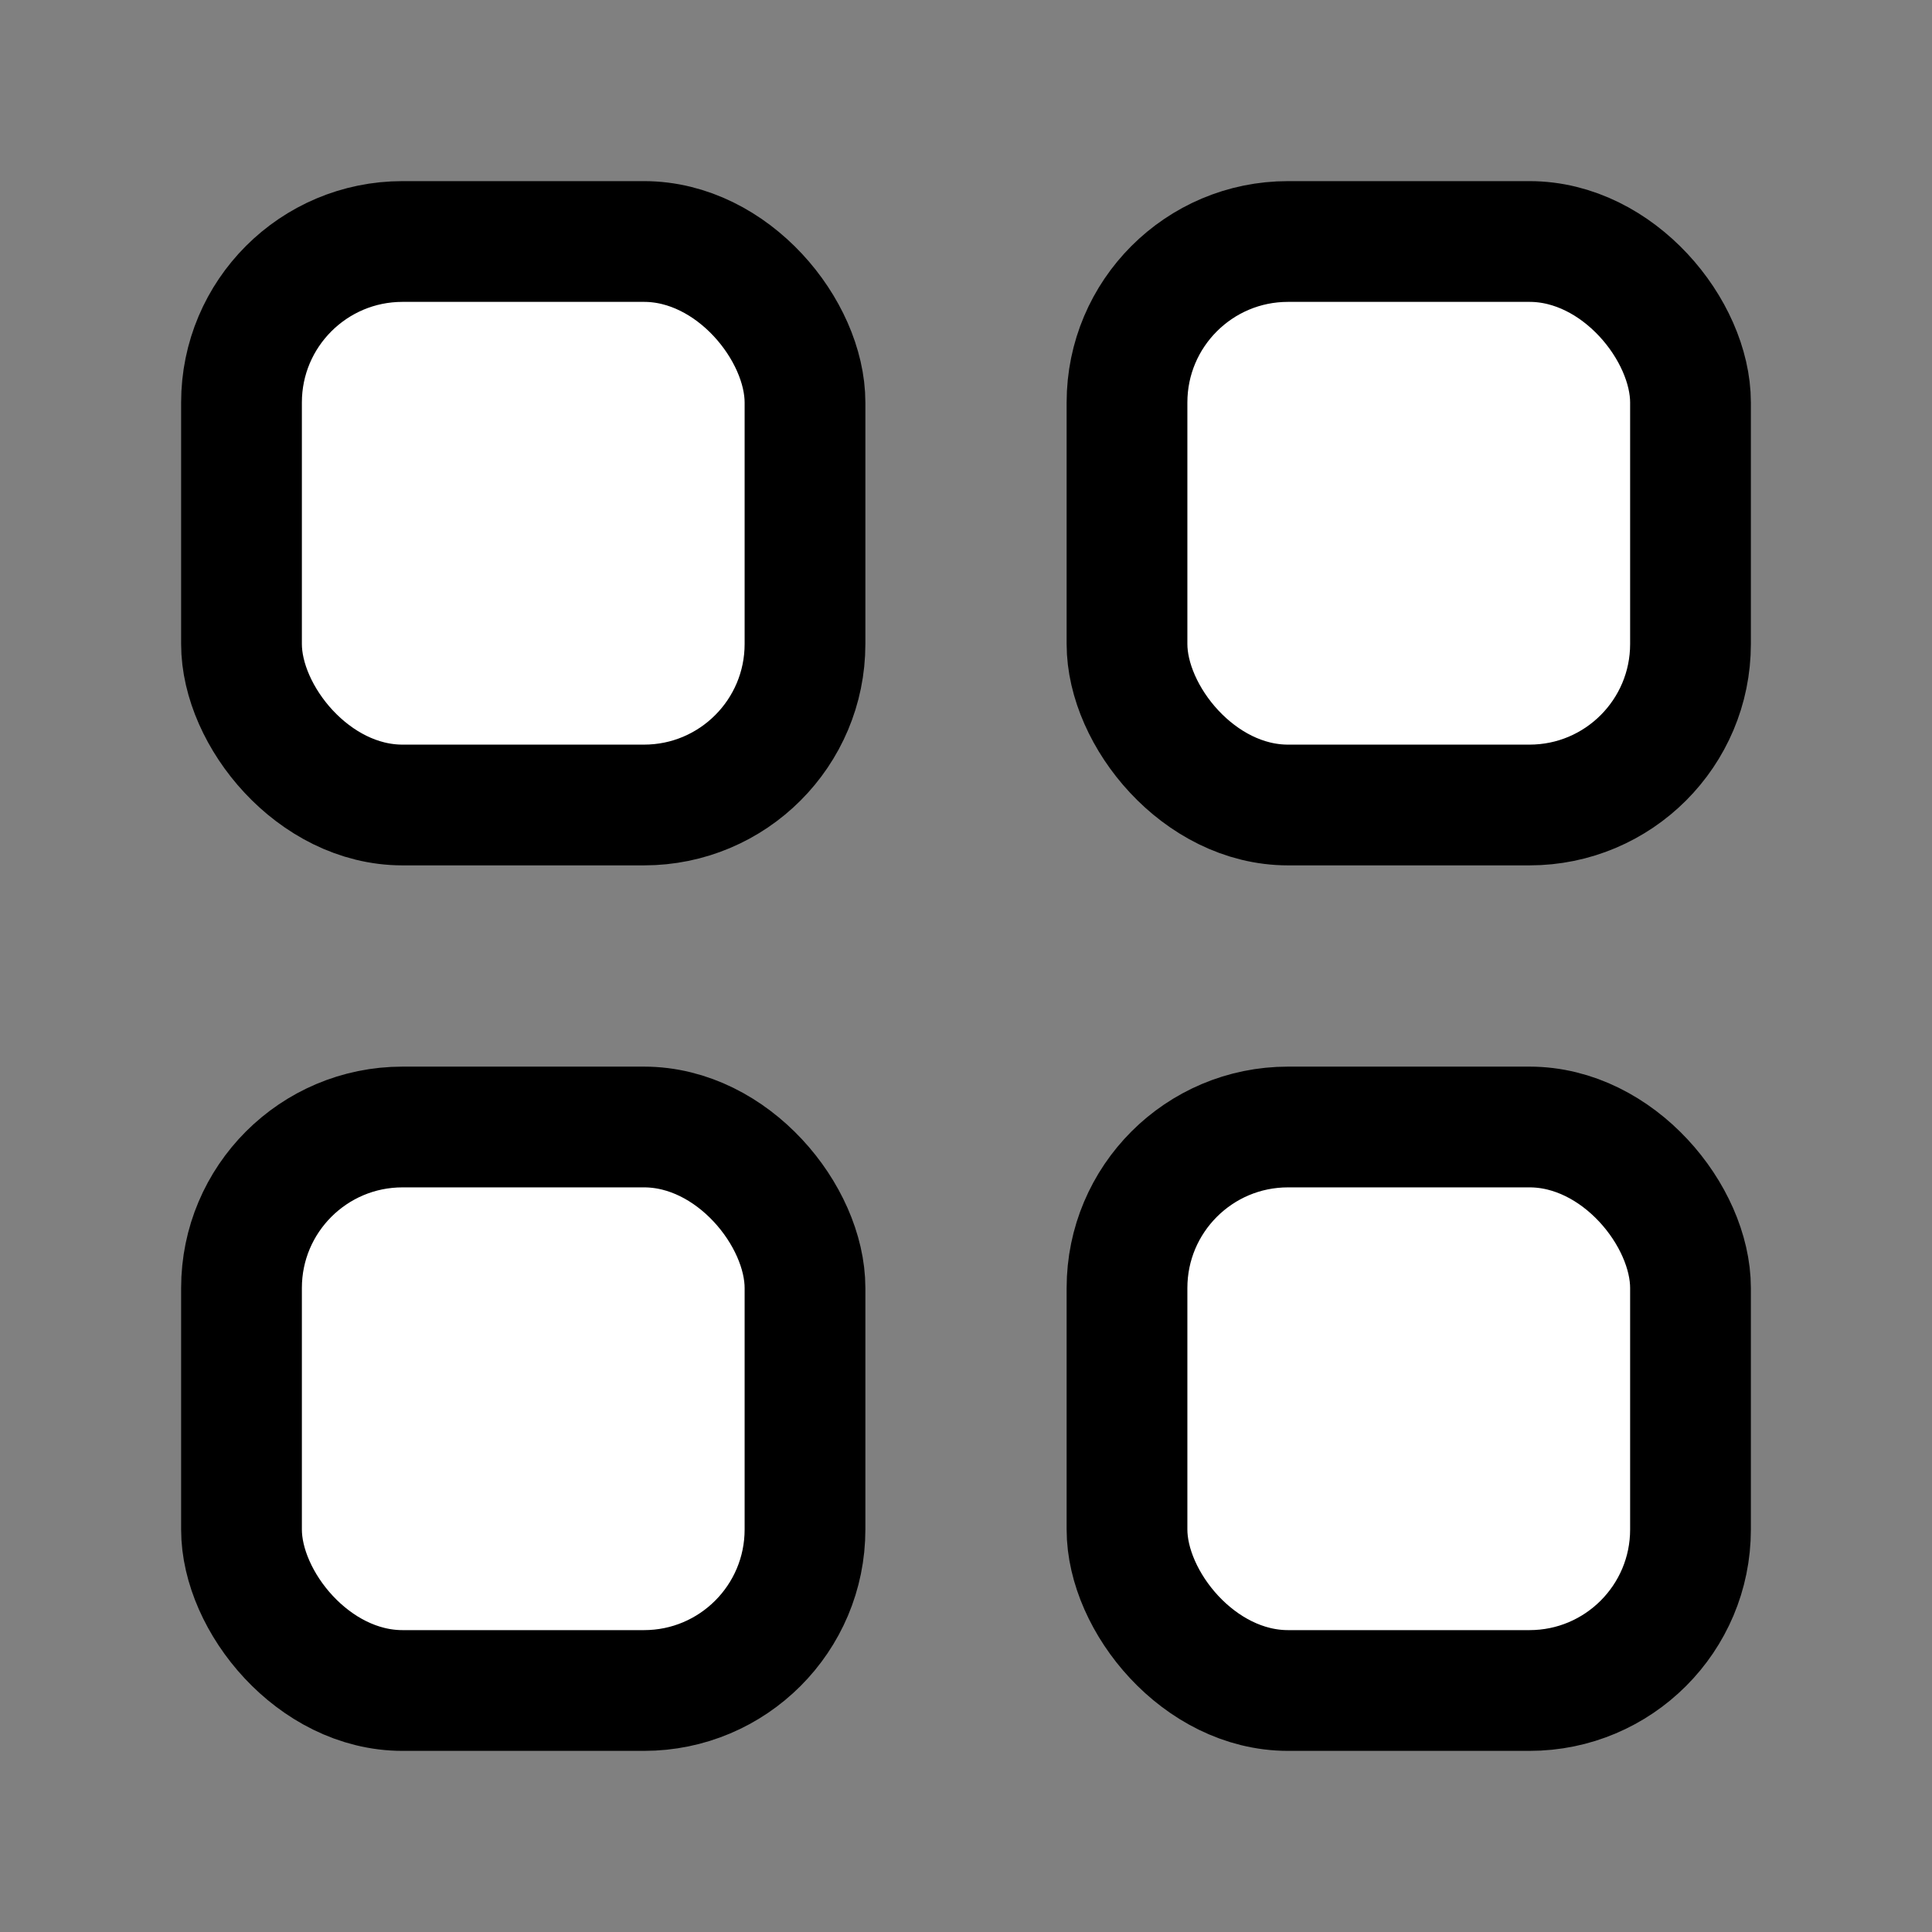 <svg width="24" height="24" viewBox="0 0 24 24" fill="none" xmlns="http://www.w3.org/2000/svg">
  <rect x="0" y="0" width="24" height="24" fill="#808080" stroke="none"/>
  <rect x="3" y="3" width="7" height="7" rx="2" fill="white" stroke="black" stroke-width="1.5"/>
  <rect x="14" y="3" width="7" height="7" rx="2" fill="white" stroke="black" stroke-width="1.5"/>
  <rect x="3" y="14" width="7" height="7" rx="2" fill="white" stroke="black" stroke-width="1.5"/>
  <rect x="14" y="14" width="7" height="7" rx="2" fill="white" stroke="black" stroke-width="1.5"/>
</svg>